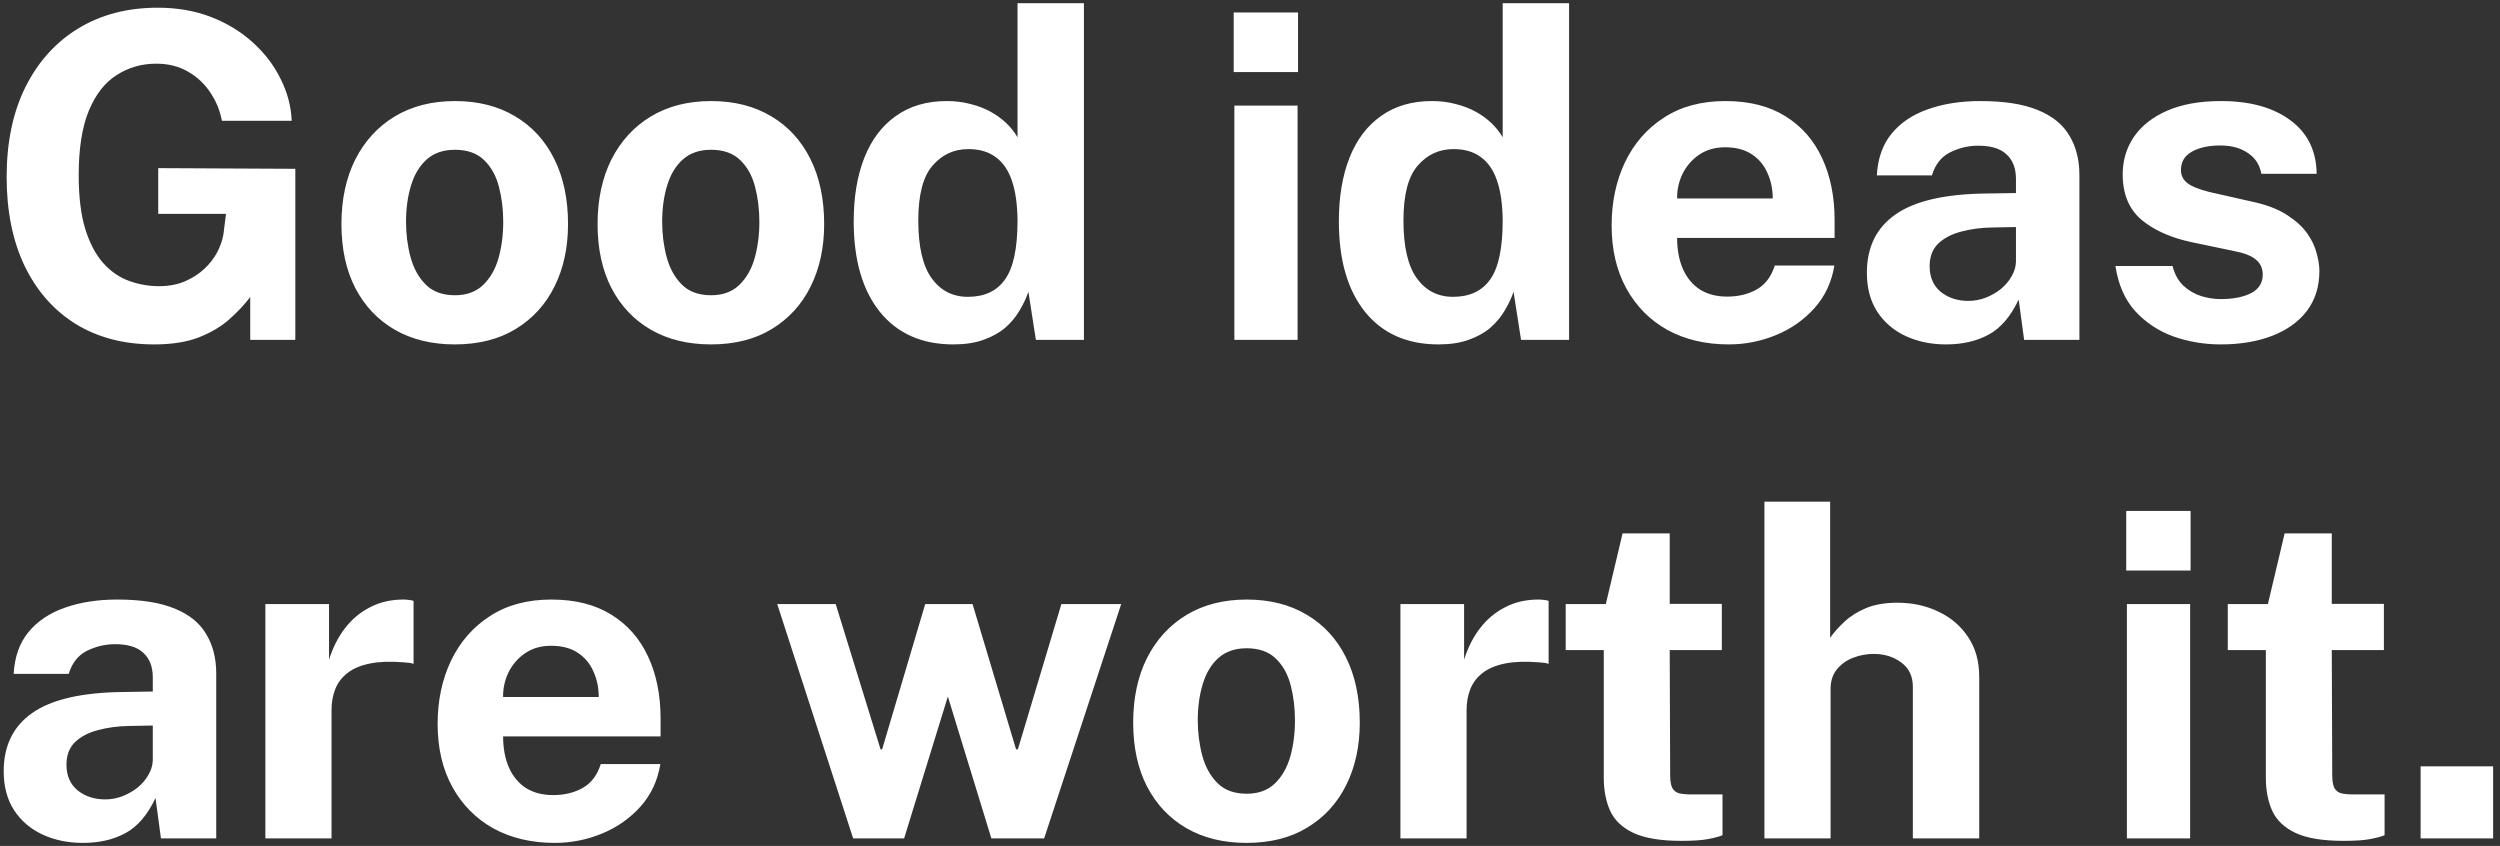 <svg width="331" height="112" viewBox="0 0 331 112" fill="none" xmlns="http://www.w3.org/2000/svg">
<rect x="0" y="0" width="331" height="112" fill="#333333" stroke="none"/>
<path d="M20.41 45.6C16.43 45.6 12.97 44.7 10.03 42.9C7.11 41.08 4.85 38.51 3.25 35.19C1.67 31.87 0.88 27.95 0.88 23.43C0.88 18.83 1.71 14.86 3.37 11.52C5.05 8.16 7.39 5.57 10.39 3.75C13.39 1.93 16.89 1.02 20.89 1.02C23.47 1.02 25.82 1.43 27.94 2.25C30.06 3.07 31.9 4.19 33.46 5.61C35.04 7.03 36.27 8.64 37.15 10.44C38.05 12.22 38.54 14.07 38.62 15.99H29.38C29.12 14.61 28.6 13.35 27.82 12.21C27.06 11.07 26.08 10.16 24.88 9.48C23.68 8.78 22.28 8.43 20.68 8.43C18.76 8.43 17.02 8.93 15.46 9.93C13.9 10.91 12.67 12.48 11.77 14.64C10.87 16.8 10.42 19.65 10.42 23.19C10.42 26.05 10.71 28.43 11.29 30.33C11.89 32.23 12.69 33.74 13.69 34.86C14.69 35.96 15.83 36.74 17.11 37.2C18.39 37.66 19.7 37.89 21.04 37.89C22.32 37.89 23.46 37.68 24.46 37.26C25.48 36.82 26.35 36.26 27.07 35.58C27.79 34.9 28.36 34.16 28.78 33.36C29.2 32.54 29.47 31.74 29.59 30.96L29.92 28.32H20.95V22.26L39.1 22.35V45H33.13V39.33C32.39 40.31 31.47 41.29 30.37 42.27C29.29 43.23 27.94 44.03 26.32 44.67C24.72 45.29 22.75 45.6 20.41 45.6ZM60.207 45.6C57.167 45.6 54.517 44.95 52.257 43.65C50.017 42.35 48.277 40.51 47.037 38.13C45.817 35.75 45.207 32.93 45.207 29.67C45.207 26.41 45.817 23.56 47.037 21.12C48.277 18.68 50.017 16.78 52.257 15.42C54.517 14.06 57.177 13.38 60.237 13.38C63.297 13.38 65.947 14.05 68.187 15.39C70.427 16.71 72.157 18.59 73.377 21.03C74.597 23.47 75.207 26.35 75.207 29.67C75.207 32.79 74.607 35.55 73.407 37.95C72.227 40.33 70.517 42.2 68.277 43.56C66.057 44.92 63.367 45.6 60.207 45.6ZM60.237 39.09C61.777 39.09 63.017 38.64 63.957 37.74C64.897 36.84 65.577 35.66 65.997 34.2C66.417 32.72 66.627 31.11 66.627 29.37C66.627 27.73 66.437 26.18 66.057 24.72C65.677 23.26 65.017 22.08 64.077 21.18C63.137 20.28 61.857 19.83 60.237 19.83C58.697 19.83 57.447 20.26 56.487 21.12C55.547 21.96 54.857 23.11 54.417 24.57C53.977 26.01 53.757 27.61 53.757 29.37C53.757 30.99 53.957 32.55 54.357 34.05C54.757 35.53 55.427 36.74 56.367 37.68C57.307 38.62 58.597 39.09 60.237 39.09ZM94.119 45.6C91.079 45.6 88.429 44.95 86.169 43.65C83.929 42.35 82.189 40.51 80.949 38.13C79.729 35.75 79.119 32.93 79.119 29.67C79.119 26.41 79.729 23.56 80.949 21.12C82.189 18.68 83.929 16.78 86.169 15.42C88.429 14.06 91.089 13.38 94.149 13.38C97.209 13.38 99.859 14.05 102.099 15.39C104.339 16.71 106.069 18.59 107.289 21.03C108.509 23.47 109.119 26.35 109.119 29.67C109.119 32.79 108.519 35.55 107.319 37.95C106.139 40.33 104.429 42.2 102.189 43.56C99.969 44.92 97.279 45.6 94.119 45.6ZM94.149 39.09C95.689 39.09 96.929 38.64 97.869 37.74C98.809 36.84 99.489 35.66 99.909 34.2C100.329 32.72 100.539 31.11 100.539 29.37C100.539 27.73 100.349 26.18 99.969 24.72C99.589 23.26 98.929 22.08 97.989 21.18C97.049 20.28 95.769 19.83 94.149 19.83C92.609 19.83 91.359 20.26 90.399 21.12C89.459 21.96 88.769 23.11 88.329 24.57C87.889 26.01 87.669 27.61 87.669 29.37C87.669 30.99 87.869 32.55 88.269 34.05C88.669 35.53 89.339 36.74 90.279 37.68C91.219 38.62 92.509 39.09 94.149 39.09ZM126.231 45.6C122.071 45.6 118.831 44.17 116.511 41.31C114.191 38.43 113.031 34.43 113.031 29.31C113.031 26.07 113.501 23.26 114.441 20.88C115.381 18.5 116.771 16.66 118.611 15.36C120.451 14.04 122.701 13.38 125.361 13.38C126.481 13.38 127.521 13.51 128.481 13.77C129.461 14.01 130.351 14.35 131.151 14.79C131.951 15.23 132.651 15.74 133.251 16.32C133.851 16.9 134.341 17.52 134.721 18.18V0.42H143.511V45H137.151L136.161 38.64C135.861 39.5 135.461 40.34 134.961 41.16C134.481 41.98 133.851 42.73 133.071 43.41C132.291 44.07 131.331 44.6 130.191 45C129.071 45.4 127.751 45.6 126.231 45.6ZM128.151 39.3C130.351 39.3 131.991 38.53 133.071 36.99C134.171 35.45 134.721 32.85 134.721 29.19C134.701 27.07 134.451 25.31 133.971 23.91C133.491 22.51 132.771 21.47 131.811 20.79C130.871 20.09 129.671 19.74 128.211 19.74C126.311 19.74 124.731 20.47 123.471 21.93C122.211 23.37 121.581 25.79 121.581 29.19C121.581 32.65 122.171 35.2 123.351 36.84C124.531 38.48 126.131 39.3 128.151 39.3ZM163.43 45V13.98H171.8V45H163.43ZM163.34 9.54V1.65H171.86V9.54H163.34ZM190.466 45.6C186.306 45.6 183.066 44.17 180.746 41.31C178.426 38.43 177.266 34.43 177.266 29.31C177.266 26.07 177.736 23.26 178.676 20.88C179.616 18.5 181.006 16.66 182.846 15.36C184.686 14.04 186.936 13.38 189.596 13.38C190.716 13.38 191.756 13.51 192.716 13.77C193.696 14.01 194.586 14.35 195.386 14.79C196.186 15.23 196.886 15.74 197.486 16.32C198.086 16.9 198.576 17.52 198.956 18.18V0.42H207.746V45H201.386L200.396 38.64C200.096 39.5 199.696 40.34 199.196 41.16C198.716 41.98 198.086 42.73 197.306 43.41C196.526 44.07 195.566 44.6 194.426 45C193.306 45.4 191.986 45.6 190.466 45.6ZM192.386 39.3C194.586 39.3 196.226 38.53 197.306 36.99C198.406 35.45 198.956 32.85 198.956 29.19C198.936 27.07 198.686 25.31 198.206 23.91C197.726 22.51 197.006 21.47 196.046 20.79C195.106 20.09 193.906 19.74 192.446 19.74C190.546 19.74 188.966 20.47 187.706 21.93C186.446 23.37 185.816 25.79 185.816 29.19C185.816 32.65 186.406 35.2 187.586 36.84C188.766 38.48 190.366 39.3 192.386 39.3ZM228.89 45.6C225.81 45.6 223.1 44.96 220.76 43.68C218.44 42.38 216.63 40.55 215.33 38.19C214.03 35.83 213.38 33.05 213.38 29.85C213.38 26.75 213.97 23.96 215.15 21.48C216.35 18.98 218.07 17.01 220.31 15.57C222.55 14.11 225.26 13.38 228.44 13.38C231.6 13.38 234.25 14.05 236.39 15.39C238.53 16.71 240.15 18.56 241.25 20.94C242.35 23.3 242.9 26.03 242.9 29.13V31.5H222.05C222.05 33.08 222.31 34.46 222.83 35.64C223.35 36.8 224.1 37.7 225.08 38.34C226.08 38.96 227.28 39.27 228.68 39.27C230.18 39.27 231.49 38.95 232.61 38.31C233.73 37.67 234.52 36.62 234.98 35.16H242.87C242.51 37.36 241.63 39.24 240.23 40.8C238.83 42.36 237.13 43.55 235.13 44.37C233.13 45.19 231.05 45.6 228.89 45.6ZM222.05 26.28H234.71C234.71 25.04 234.47 23.9 233.99 22.86C233.53 21.82 232.83 21 231.89 20.4C230.97 19.8 229.81 19.5 228.41 19.5C227.07 19.5 225.92 19.83 224.96 20.49C224.02 21.13 223.29 21.97 222.77 23.01C222.27 24.05 222.03 25.14 222.05 26.28ZM257.644 45.6C255.684 45.6 253.904 45.23 252.304 44.49C250.724 43.75 249.474 42.68 248.554 41.28C247.634 39.86 247.174 38.14 247.174 36.12C247.174 32.72 248.444 30.14 250.984 28.38C253.524 26.6 257.534 25.68 263.014 25.62L266.914 25.56V23.7C266.914 22.28 266.494 21.19 265.654 20.43C264.834 19.65 263.544 19.27 261.784 19.29C260.524 19.31 259.314 19.61 258.154 20.19C257.014 20.77 256.224 21.78 255.784 23.22H248.494C248.614 20.98 249.264 19.14 250.444 17.7C251.644 16.24 253.254 15.16 255.274 14.46C257.294 13.74 259.604 13.38 262.204 13.38C265.364 13.38 267.904 13.78 269.824 14.58C271.744 15.36 273.134 16.49 273.994 17.97C274.874 19.43 275.314 21.17 275.314 23.19V45H267.994L267.274 39.66C266.214 41.9 264.884 43.45 263.284 44.31C261.704 45.17 259.824 45.6 257.644 45.6ZM260.614 39.84C261.394 39.84 262.154 39.7 262.894 39.42C263.654 39.12 264.334 38.73 264.934 38.25C265.534 37.75 266.004 37.19 266.344 36.57C266.704 35.95 266.894 35.31 266.914 34.65V30.06L263.764 30.12C262.304 30.14 260.944 30.32 259.684 30.66C258.424 30.98 257.404 31.51 256.624 32.25C255.864 32.99 255.484 33.99 255.484 35.25C255.484 36.69 255.974 37.82 256.954 38.64C257.954 39.44 259.174 39.84 260.614 39.84ZM294.006 45.6C291.846 45.6 289.766 45.25 287.766 44.55C285.786 43.83 284.096 42.71 282.696 41.19C281.316 39.65 280.446 37.66 280.086 35.22H287.646C287.926 36.32 288.406 37.19 289.086 37.83C289.786 38.47 290.576 38.93 291.456 39.21C292.336 39.47 293.176 39.6 293.976 39.6C295.656 39.6 297.006 39.34 298.026 38.82C299.066 38.28 299.586 37.46 299.586 36.36C299.586 35.52 299.276 34.85 298.656 34.35C298.056 33.85 297.056 33.47 295.656 33.21L290.196 32.07C287.456 31.49 285.246 30.51 283.566 29.13C281.906 27.73 281.066 25.75 281.046 23.19C281.026 21.33 281.506 19.66 282.486 18.18C283.486 16.7 284.956 15.53 286.896 14.67C288.856 13.81 291.246 13.38 294.066 13.38C297.886 13.38 300.936 14.22 303.216 15.9C305.516 17.58 306.686 19.95 306.726 23.01H299.406C299.186 21.81 298.586 20.89 297.606 20.25C296.646 19.59 295.426 19.26 293.946 19.26C292.446 19.26 291.206 19.53 290.226 20.07C289.246 20.61 288.756 21.43 288.756 22.53C288.756 23.35 289.156 24 289.956 24.48C290.756 24.94 291.996 25.34 293.676 25.68L298.716 26.82C300.456 27.24 301.866 27.82 302.946 28.56C304.046 29.28 304.896 30.07 305.496 30.93C306.096 31.79 306.506 32.66 306.726 33.54C306.966 34.4 307.086 35.18 307.086 35.88C307.086 37.94 306.536 39.7 305.436 41.16C304.336 42.6 302.806 43.7 300.846 44.46C298.886 45.22 296.606 45.6 294.006 45.6ZM10.96 111.6C9 111.6 7.22 111.23 5.62 110.49C4.04 109.75 2.79 108.68 1.87 107.28C0.95 105.86 0.49 104.14 0.49 102.12C0.49 98.72 1.76 96.14 4.3 94.38C6.84 92.6 10.85 91.68 16.33 91.62L20.23 91.56V89.7C20.23 88.28 19.81 87.19 18.97 86.43C18.15 85.65 16.86 85.27 15.1 85.29C13.84 85.31 12.63 85.61 11.47 86.19C10.33 86.77 9.54 87.78 9.1 89.22H1.81C1.93 86.98 2.58 85.14 3.76 83.7C4.96 82.24 6.57 81.16 8.59 80.46C10.61 79.74 12.92 79.38 15.52 79.38C18.68 79.38 21.22 79.78 23.14 80.58C25.06 81.36 26.45 82.49 27.31 83.97C28.19 85.43 28.63 87.17 28.63 89.19V111H21.31L20.59 105.66C19.53 107.9 18.2 109.45 16.6 110.31C15.02 111.17 13.14 111.6 10.96 111.6ZM13.93 105.84C14.71 105.84 15.47 105.7 16.21 105.42C16.97 105.12 17.65 104.73 18.25 104.25C18.85 103.75 19.32 103.19 19.66 102.57C20.02 101.95 20.21 101.31 20.23 100.65V96.06L17.08 96.12C15.62 96.14 14.26 96.32 13 96.66C11.74 96.98 10.72 97.51 9.94 98.25C9.18 98.99 8.8 99.99 8.8 101.25C8.8 102.69 9.29 103.82 10.27 104.64C11.27 105.44 12.49 105.84 13.93 105.84ZM35.134 111V79.98H43.564V87.33C44.064 85.75 44.764 84.37 45.664 83.19C46.584 81.99 47.694 81.06 48.994 80.4C50.294 79.72 51.764 79.38 53.404 79.38C53.684 79.38 53.944 79.4 54.184 79.44C54.444 79.46 54.634 79.5 54.754 79.56V87.9C54.574 87.82 54.354 87.77 54.094 87.75C53.854 87.73 53.634 87.71 53.434 87.69C51.714 87.55 50.244 87.6 49.024 87.84C47.804 88.08 46.814 88.49 46.054 89.07C45.294 89.65 44.744 90.36 44.404 91.2C44.064 92.04 43.894 92.98 43.894 94.02V111H35.134ZM73.452 111.6C70.372 111.6 67.662 110.96 65.322 109.68C63.002 108.38 61.192 106.55 59.892 104.19C58.592 101.83 57.942 99.05 57.942 95.85C57.942 92.75 58.532 89.96 59.712 87.48C60.912 84.98 62.632 83.01 64.872 81.57C67.112 80.11 69.822 79.38 73.002 79.38C76.162 79.38 78.812 80.05 80.952 81.39C83.092 82.71 84.712 84.56 85.812 86.94C86.912 89.3 87.462 92.03 87.462 95.13V97.5H66.612C66.612 99.08 66.872 100.46 67.392 101.64C67.912 102.8 68.662 103.7 69.642 104.34C70.642 104.96 71.842 105.27 73.242 105.27C74.742 105.27 76.052 104.95 77.172 104.31C78.292 103.67 79.082 102.62 79.542 101.16H87.432C87.072 103.36 86.192 105.24 84.792 106.8C83.392 108.36 81.692 109.55 79.692 110.37C77.692 111.19 75.612 111.6 73.452 111.6ZM66.612 92.28H79.272C79.272 91.04 79.032 89.9 78.552 88.86C78.092 87.82 77.392 87 76.452 86.4C75.532 85.8 74.372 85.5 72.972 85.5C71.632 85.5 70.482 85.83 69.522 86.49C68.582 87.13 67.852 87.97 67.332 89.01C66.832 90.05 66.592 91.14 66.612 92.28ZM112.956 111L102.906 79.98H110.646L116.586 99.21H116.796L122.496 79.98H128.766L134.526 99.21H134.766L140.526 79.98H148.446L138.246 111H131.256L125.496 92.22L119.706 111H112.956ZM165.034 111.6C161.994 111.6 159.344 110.95 157.084 109.65C154.844 108.35 153.104 106.51 151.864 104.13C150.644 101.75 150.034 98.93 150.034 95.67C150.034 92.41 150.644 89.56 151.864 87.12C153.104 84.68 154.844 82.78 157.084 81.42C159.344 80.06 162.004 79.38 165.064 79.38C168.124 79.38 170.774 80.05 173.014 81.39C175.254 82.71 176.984 84.59 178.204 87.03C179.424 89.47 180.034 92.35 180.034 95.67C180.034 98.79 179.434 101.55 178.234 103.95C177.054 106.33 175.344 108.2 173.104 109.56C170.884 110.92 168.194 111.6 165.034 111.6ZM165.064 105.09C166.604 105.09 167.844 104.64 168.784 103.74C169.724 102.84 170.404 101.66 170.824 100.2C171.244 98.72 171.454 97.11 171.454 95.37C171.454 93.73 171.264 92.18 170.884 90.72C170.504 89.26 169.844 88.08 168.904 87.18C167.964 86.28 166.684 85.83 165.064 85.83C163.524 85.83 162.274 86.26 161.314 87.12C160.374 87.96 159.684 89.11 159.244 90.57C158.804 92.01 158.584 93.61 158.584 95.37C158.584 96.99 158.784 98.55 159.184 100.05C159.584 101.53 160.254 102.74 161.194 103.68C162.134 104.62 163.424 105.09 165.064 105.09ZM185.416 111V79.98H193.846V87.33C194.346 85.75 195.046 84.37 195.946 83.19C196.866 81.99 197.976 81.06 199.276 80.4C200.576 79.72 202.046 79.38 203.686 79.38C203.966 79.38 204.226 79.4 204.466 79.44C204.726 79.46 204.916 79.5 205.036 79.56V87.9C204.856 87.82 204.636 87.77 204.376 87.75C204.136 87.73 203.916 87.71 203.716 87.69C201.996 87.55 200.526 87.6 199.306 87.84C198.086 88.08 197.096 88.49 196.336 89.07C195.576 89.65 195.026 90.36 194.686 91.2C194.346 92.04 194.176 92.98 194.176 94.02V111H185.416ZM222.629 111.33C219.889 111.33 217.769 110.98 216.269 110.28C214.789 109.58 213.759 108.6 213.179 107.34C212.619 106.08 212.339 104.62 212.339 102.96V86.07H207.299V79.98H212.609L214.829 70.62H221.069V79.95H227.969V86.07H221.069L221.129 102.6C221.129 103.36 221.219 103.93 221.399 104.31C221.599 104.67 221.899 104.91 222.299 105.03C222.719 105.13 223.249 105.18 223.889 105.18H228.059V110.58C227.639 110.76 227.009 110.93 226.169 111.09C225.329 111.25 224.149 111.33 222.629 111.33ZM233.61 111V66.42H242.31V84.45C242.81 83.73 243.44 83.02 244.2 82.32C244.96 81.6 245.91 81 247.05 80.52C248.19 80.04 249.58 79.8 251.22 79.8C253.2 79.8 255 80.19 256.62 80.97C258.26 81.73 259.57 82.84 260.55 84.3C261.55 85.76 262.05 87.54 262.05 89.64V111H253.26V90.93C253.26 89.53 252.75 88.46 251.73 87.72C250.73 86.96 249.51 86.58 248.07 86.58C247.13 86.58 246.22 86.75 245.34 87.09C244.46 87.43 243.74 87.95 243.18 88.65C242.64 89.33 242.37 90.18 242.37 91.2V111H233.61ZM281.602 111V79.98H289.972V111H281.602ZM281.512 75.54V67.65H290.032V75.54H281.512ZM310.288 111.33C307.548 111.33 305.428 110.98 303.928 110.28C302.448 109.58 301.418 108.6 300.838 107.34C300.278 106.08 299.998 104.62 299.998 102.96V86.07H294.958V79.98H300.268L302.488 70.62H308.728V79.95H315.628V86.07H308.728L308.788 102.6C308.788 103.36 308.878 103.93 309.058 104.31C309.258 104.67 309.558 104.91 309.958 105.03C310.378 105.13 310.908 105.18 311.548 105.18H315.718V110.58C315.298 110.76 314.668 110.93 313.828 111.09C312.988 111.25 311.808 111.33 310.288 111.33ZM320.489 111V101.46H330.089V111H320.489Z" fill="white"/>
</svg>
